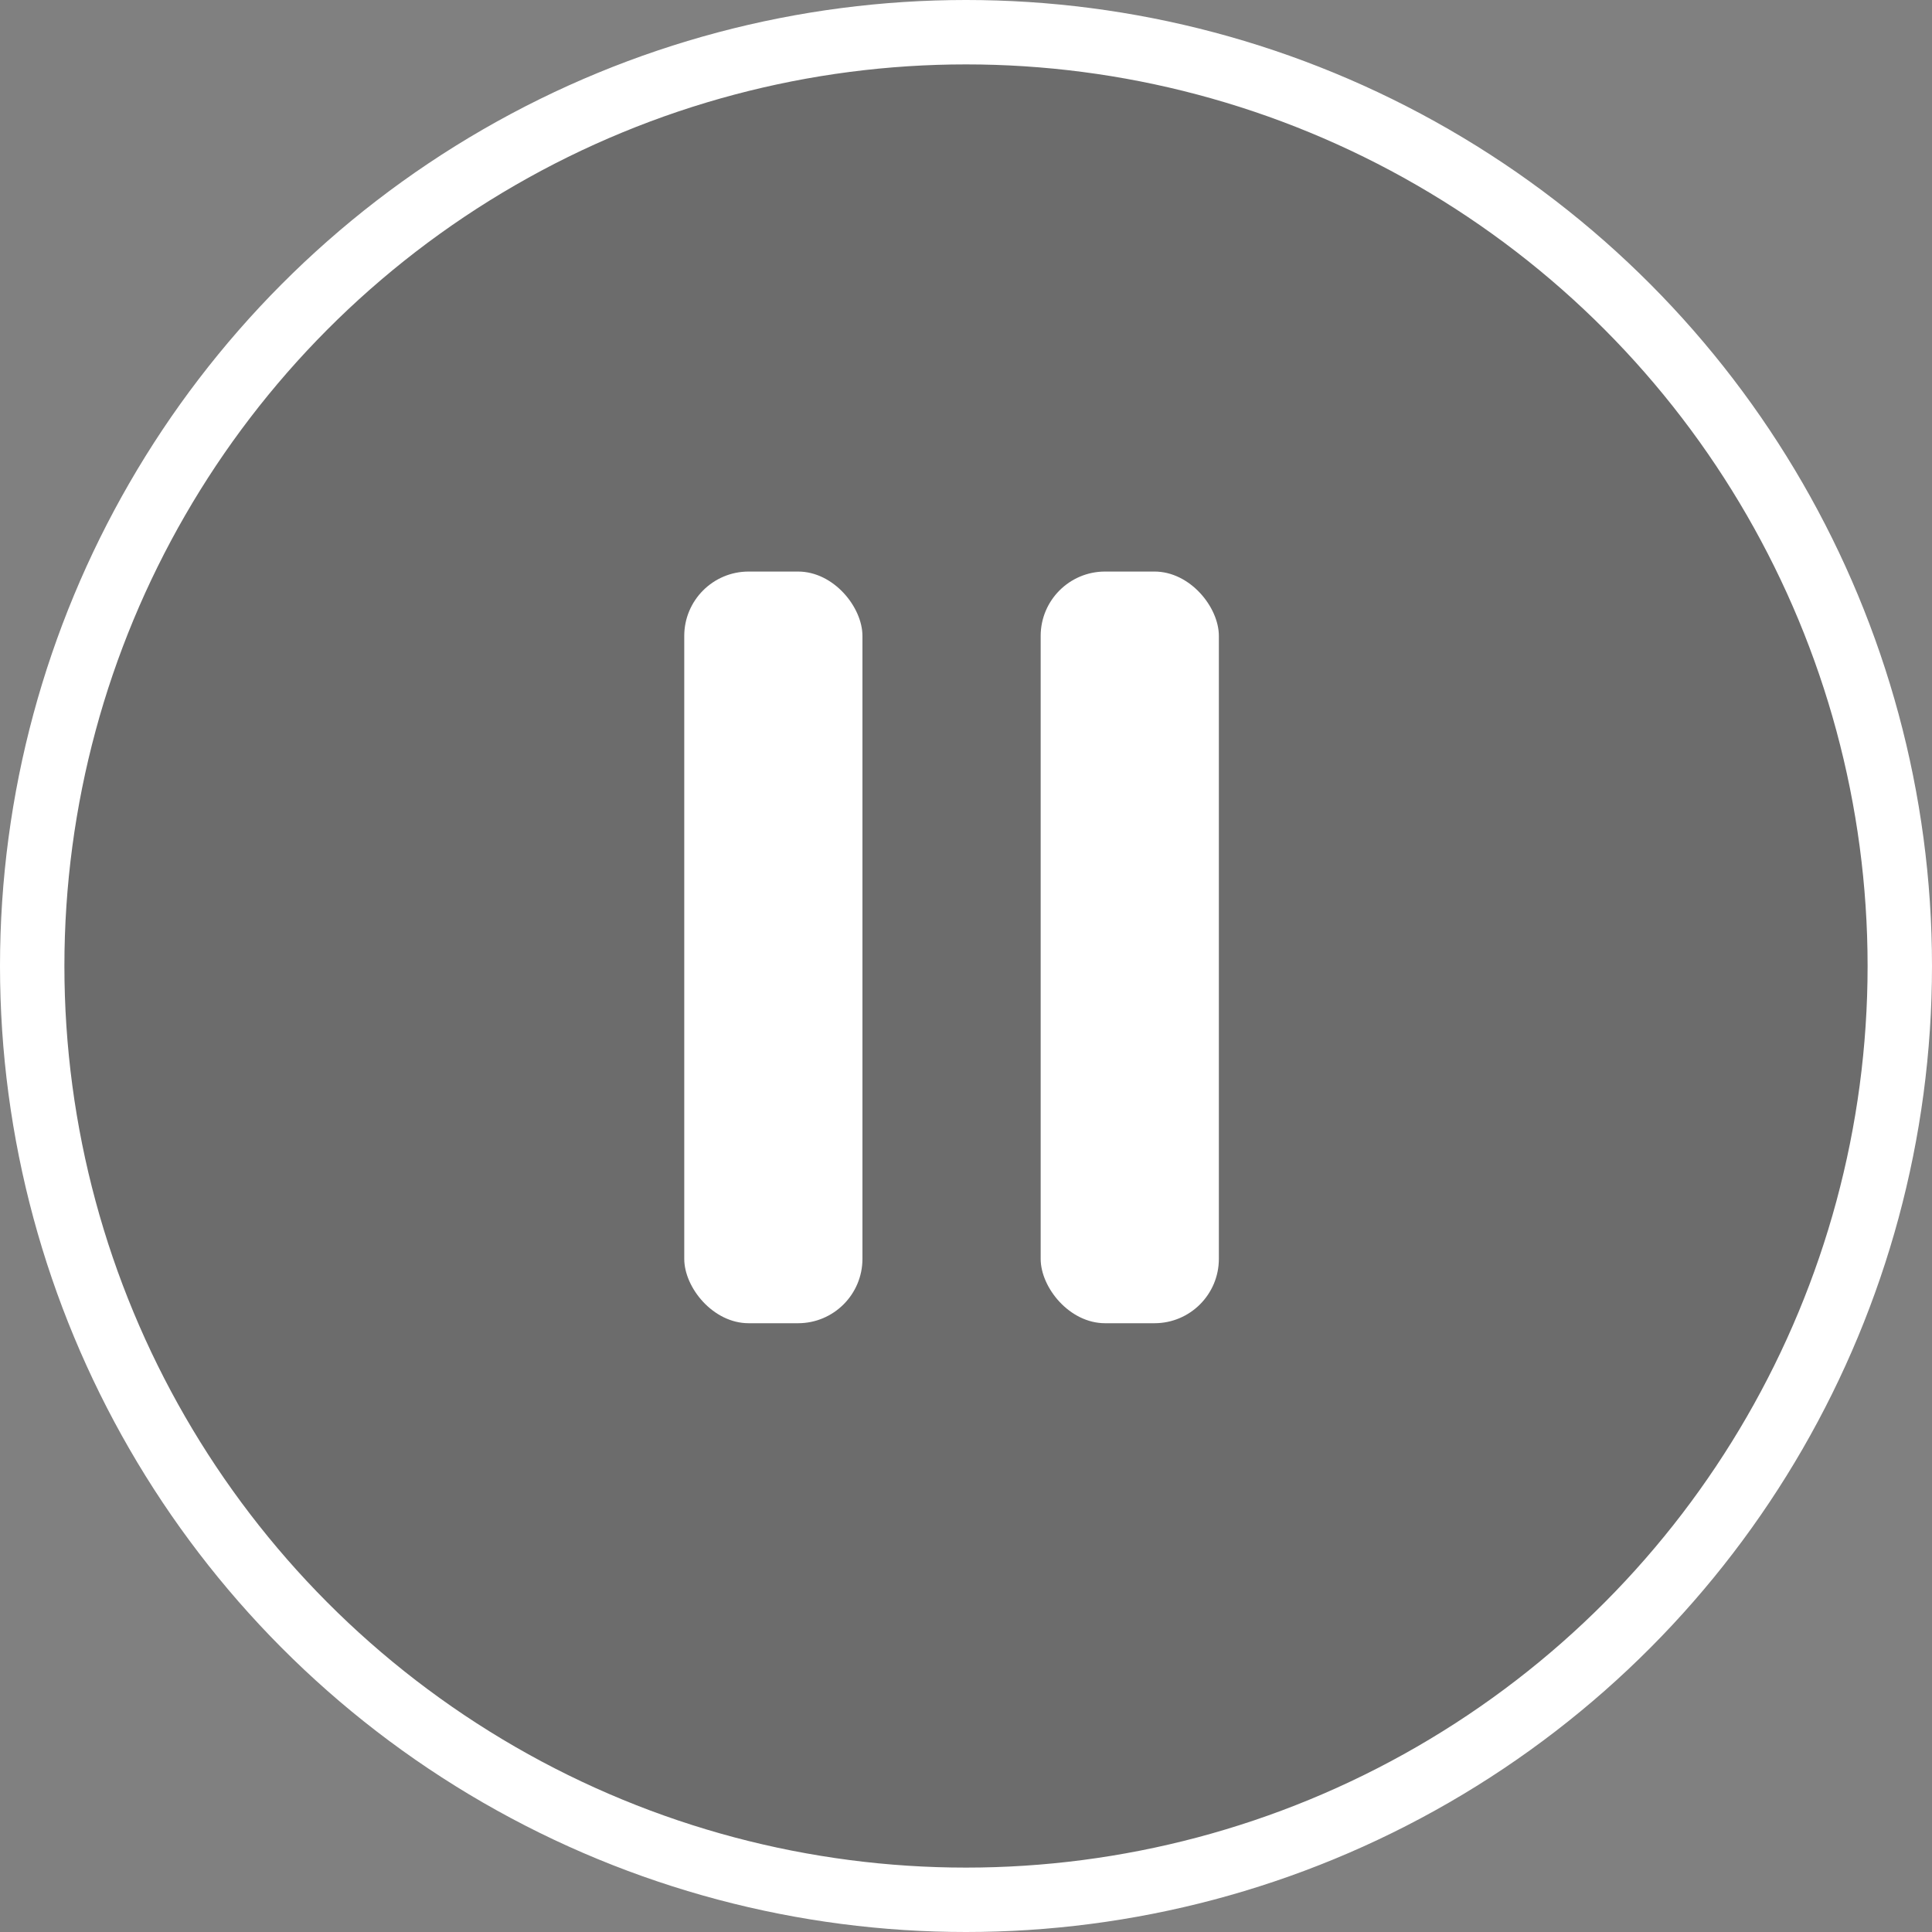 <svg width="60" height="60" viewBox="0 0 60 60" fill="none" xmlns="http://www.w3.org/2000/svg">
<rect x="0" y="0" width="60" height="60" fill="#808080" stroke="none"/>
<circle cx="30" cy="30" r="29" fill="black" fill-opacity="0.16" stroke="white" stroke-width="2"/>
<rect x="21.25" y="17.75" width="5.534" height="23.344" rx="2" fill="white"/>
<rect x="32.319" y="17.75" width="5.534" height="23.344" rx="2" fill="white"/>
</svg>
